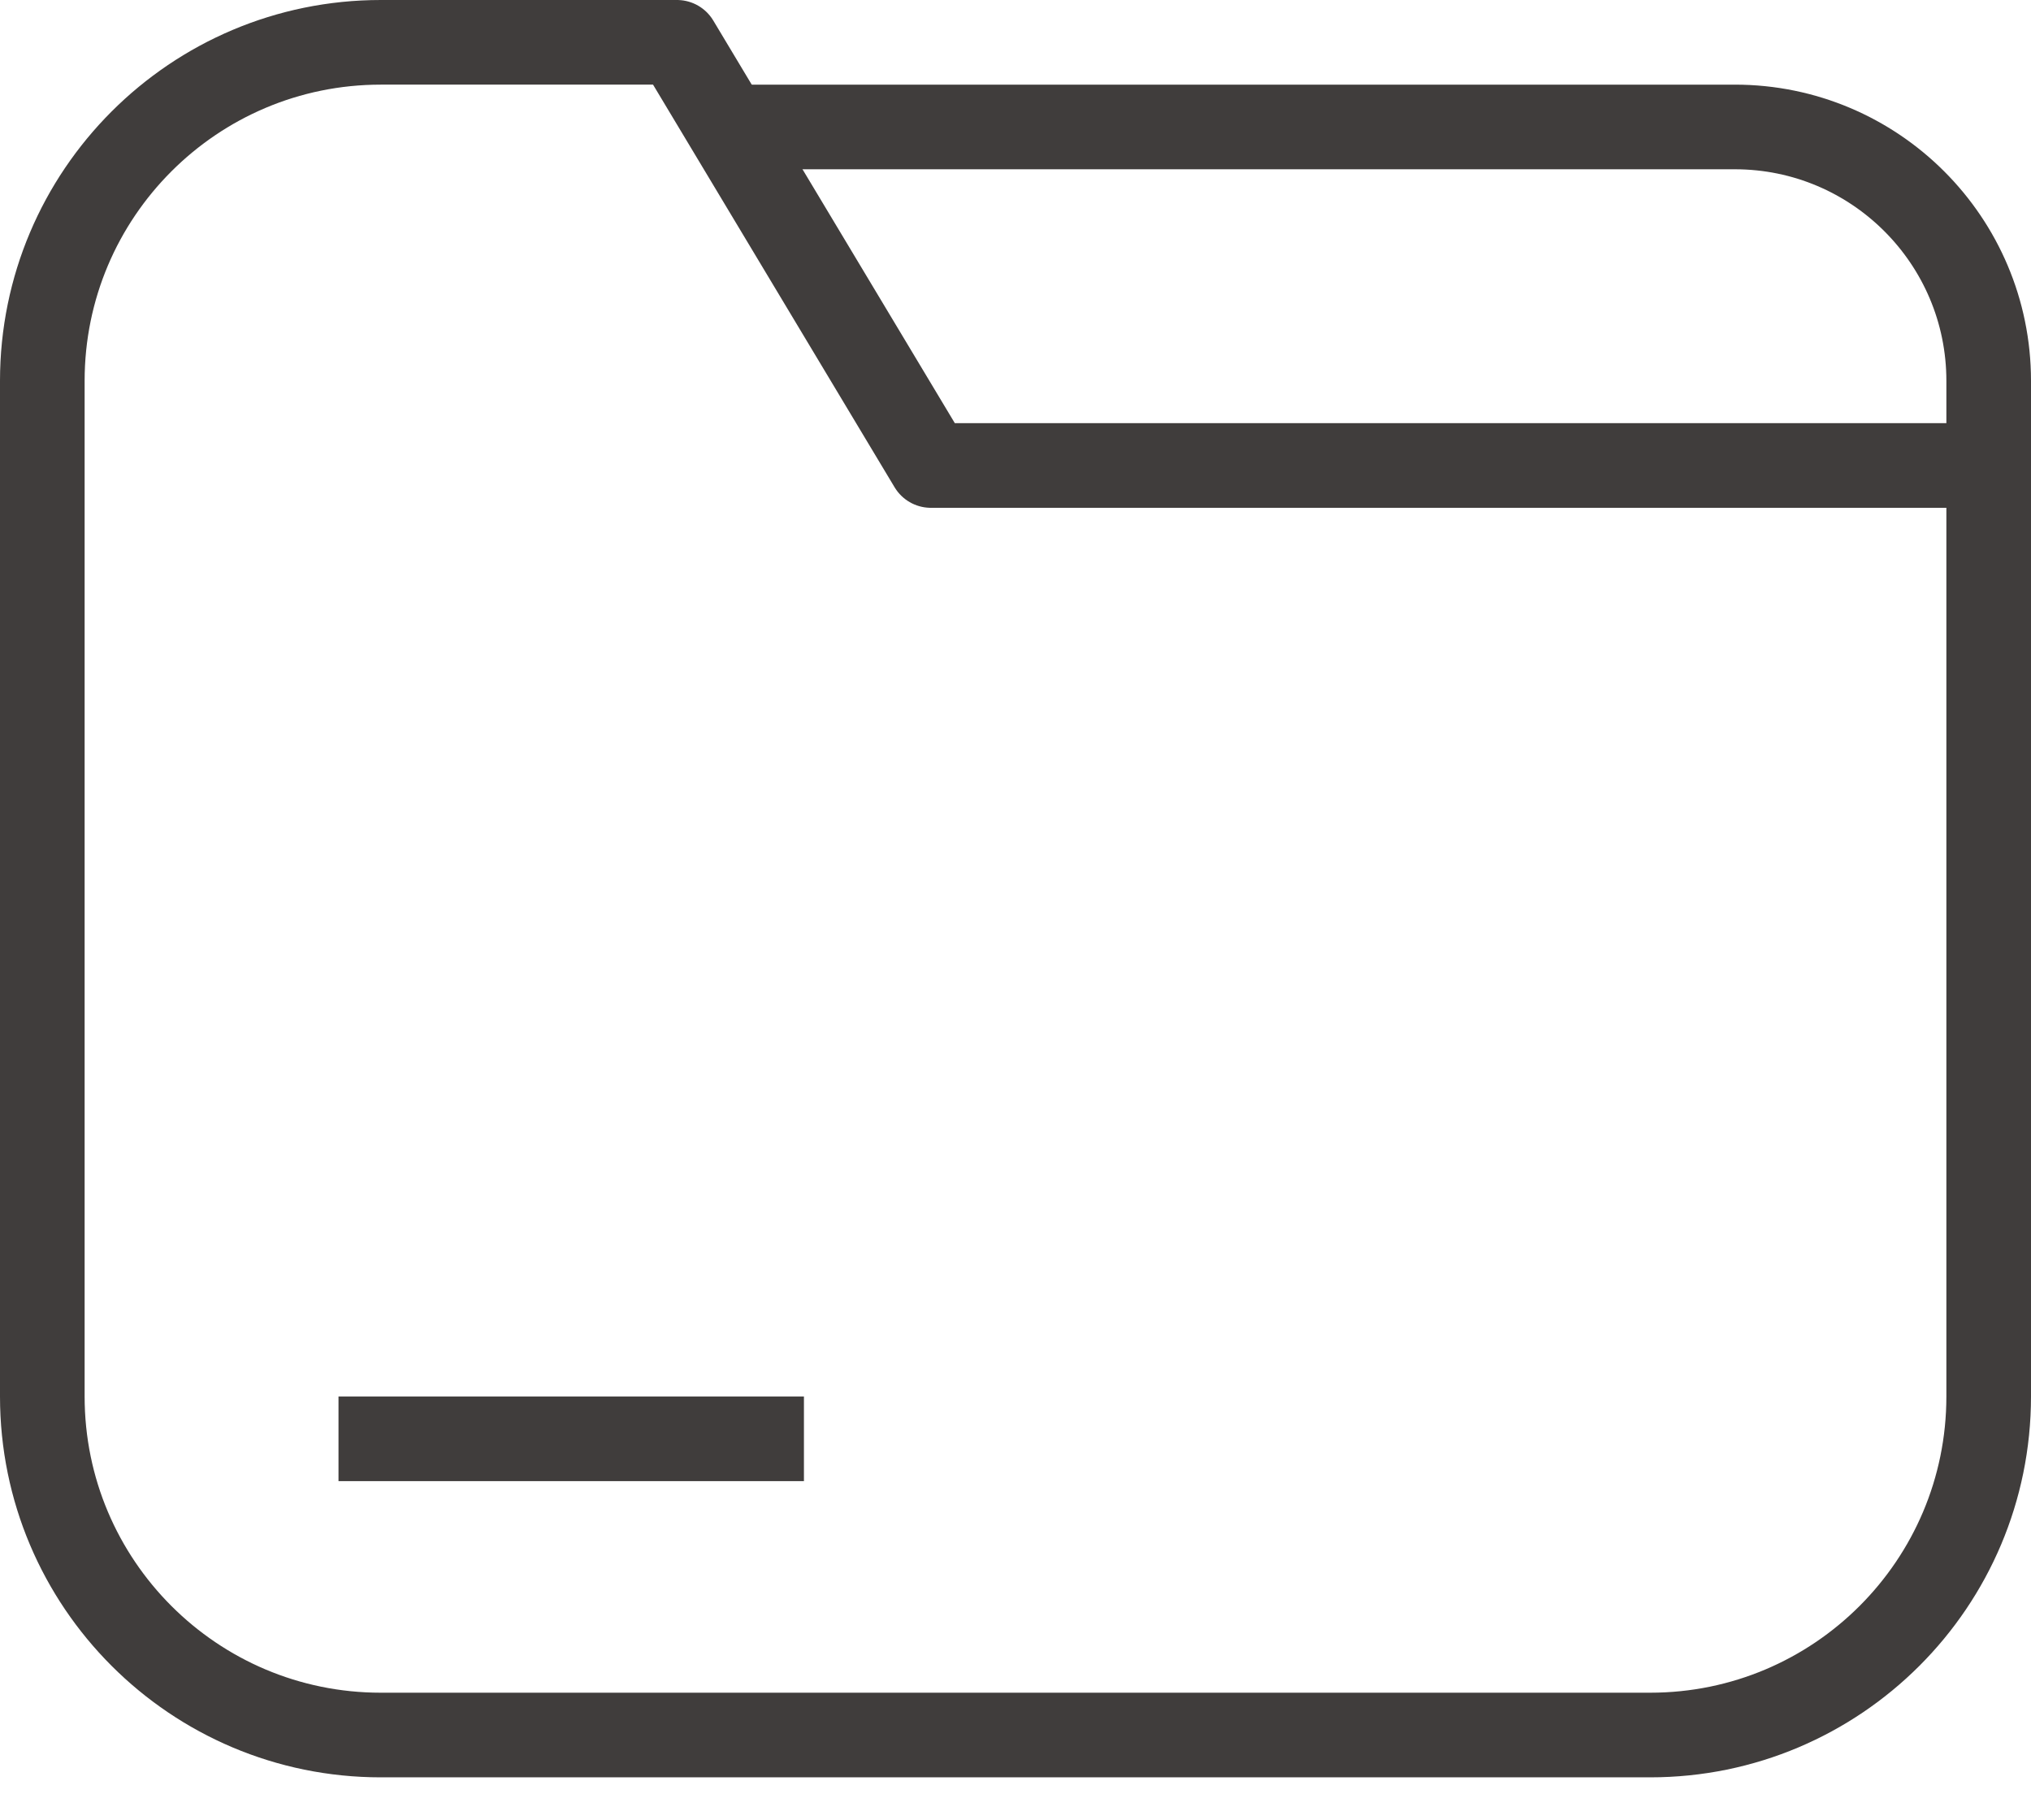 <?xml version="1.0" encoding="utf-8"?>
<!-- Generator: Adobe Illustrator 15.1.0, SVG Export Plug-In . SVG Version: 6.00 Build 0)  -->
<!DOCTYPE svg PUBLIC "-//W3C//DTD SVG 1.1//EN" "http://www.w3.org/Graphics/SVG/1.1/DTD/svg11.dtd">
<svg version="1.1" id="레이어_1" xmlns="http://www.w3.org/2000/svg" xmlns:xlink="http://www.w3.org/1999/xlink" x="0px"
	 y="0px" width="48px" height="43px" viewBox="0 0 48 43" enable-background="new 0 0 48 43" xml:space="preserve">
<path fill="none" stroke="#403D3C" stroke-width="2" stroke-linejoin="round" stroke-miterlimit="10" d="M16,1l6,10h25v22
	c0,4.418-3.582,8-8,8H9c-4.418,0-8-3.582-8-8V9c0-4.418,3.582-8,8-8H16z"/>
<line fill="none" stroke="#403D3C" stroke-width="2" stroke-linejoin="round" stroke-miterlimit="10" x1="19" y1="34" x2="8" y2="34"/>
<path fill="none" stroke="#403D3C" stroke-width="2" stroke-linejoin="round" stroke-miterlimit="10" d="M17.2,3H41
	c3.313,0,6,2.687,6,6v2"/>
</svg>
